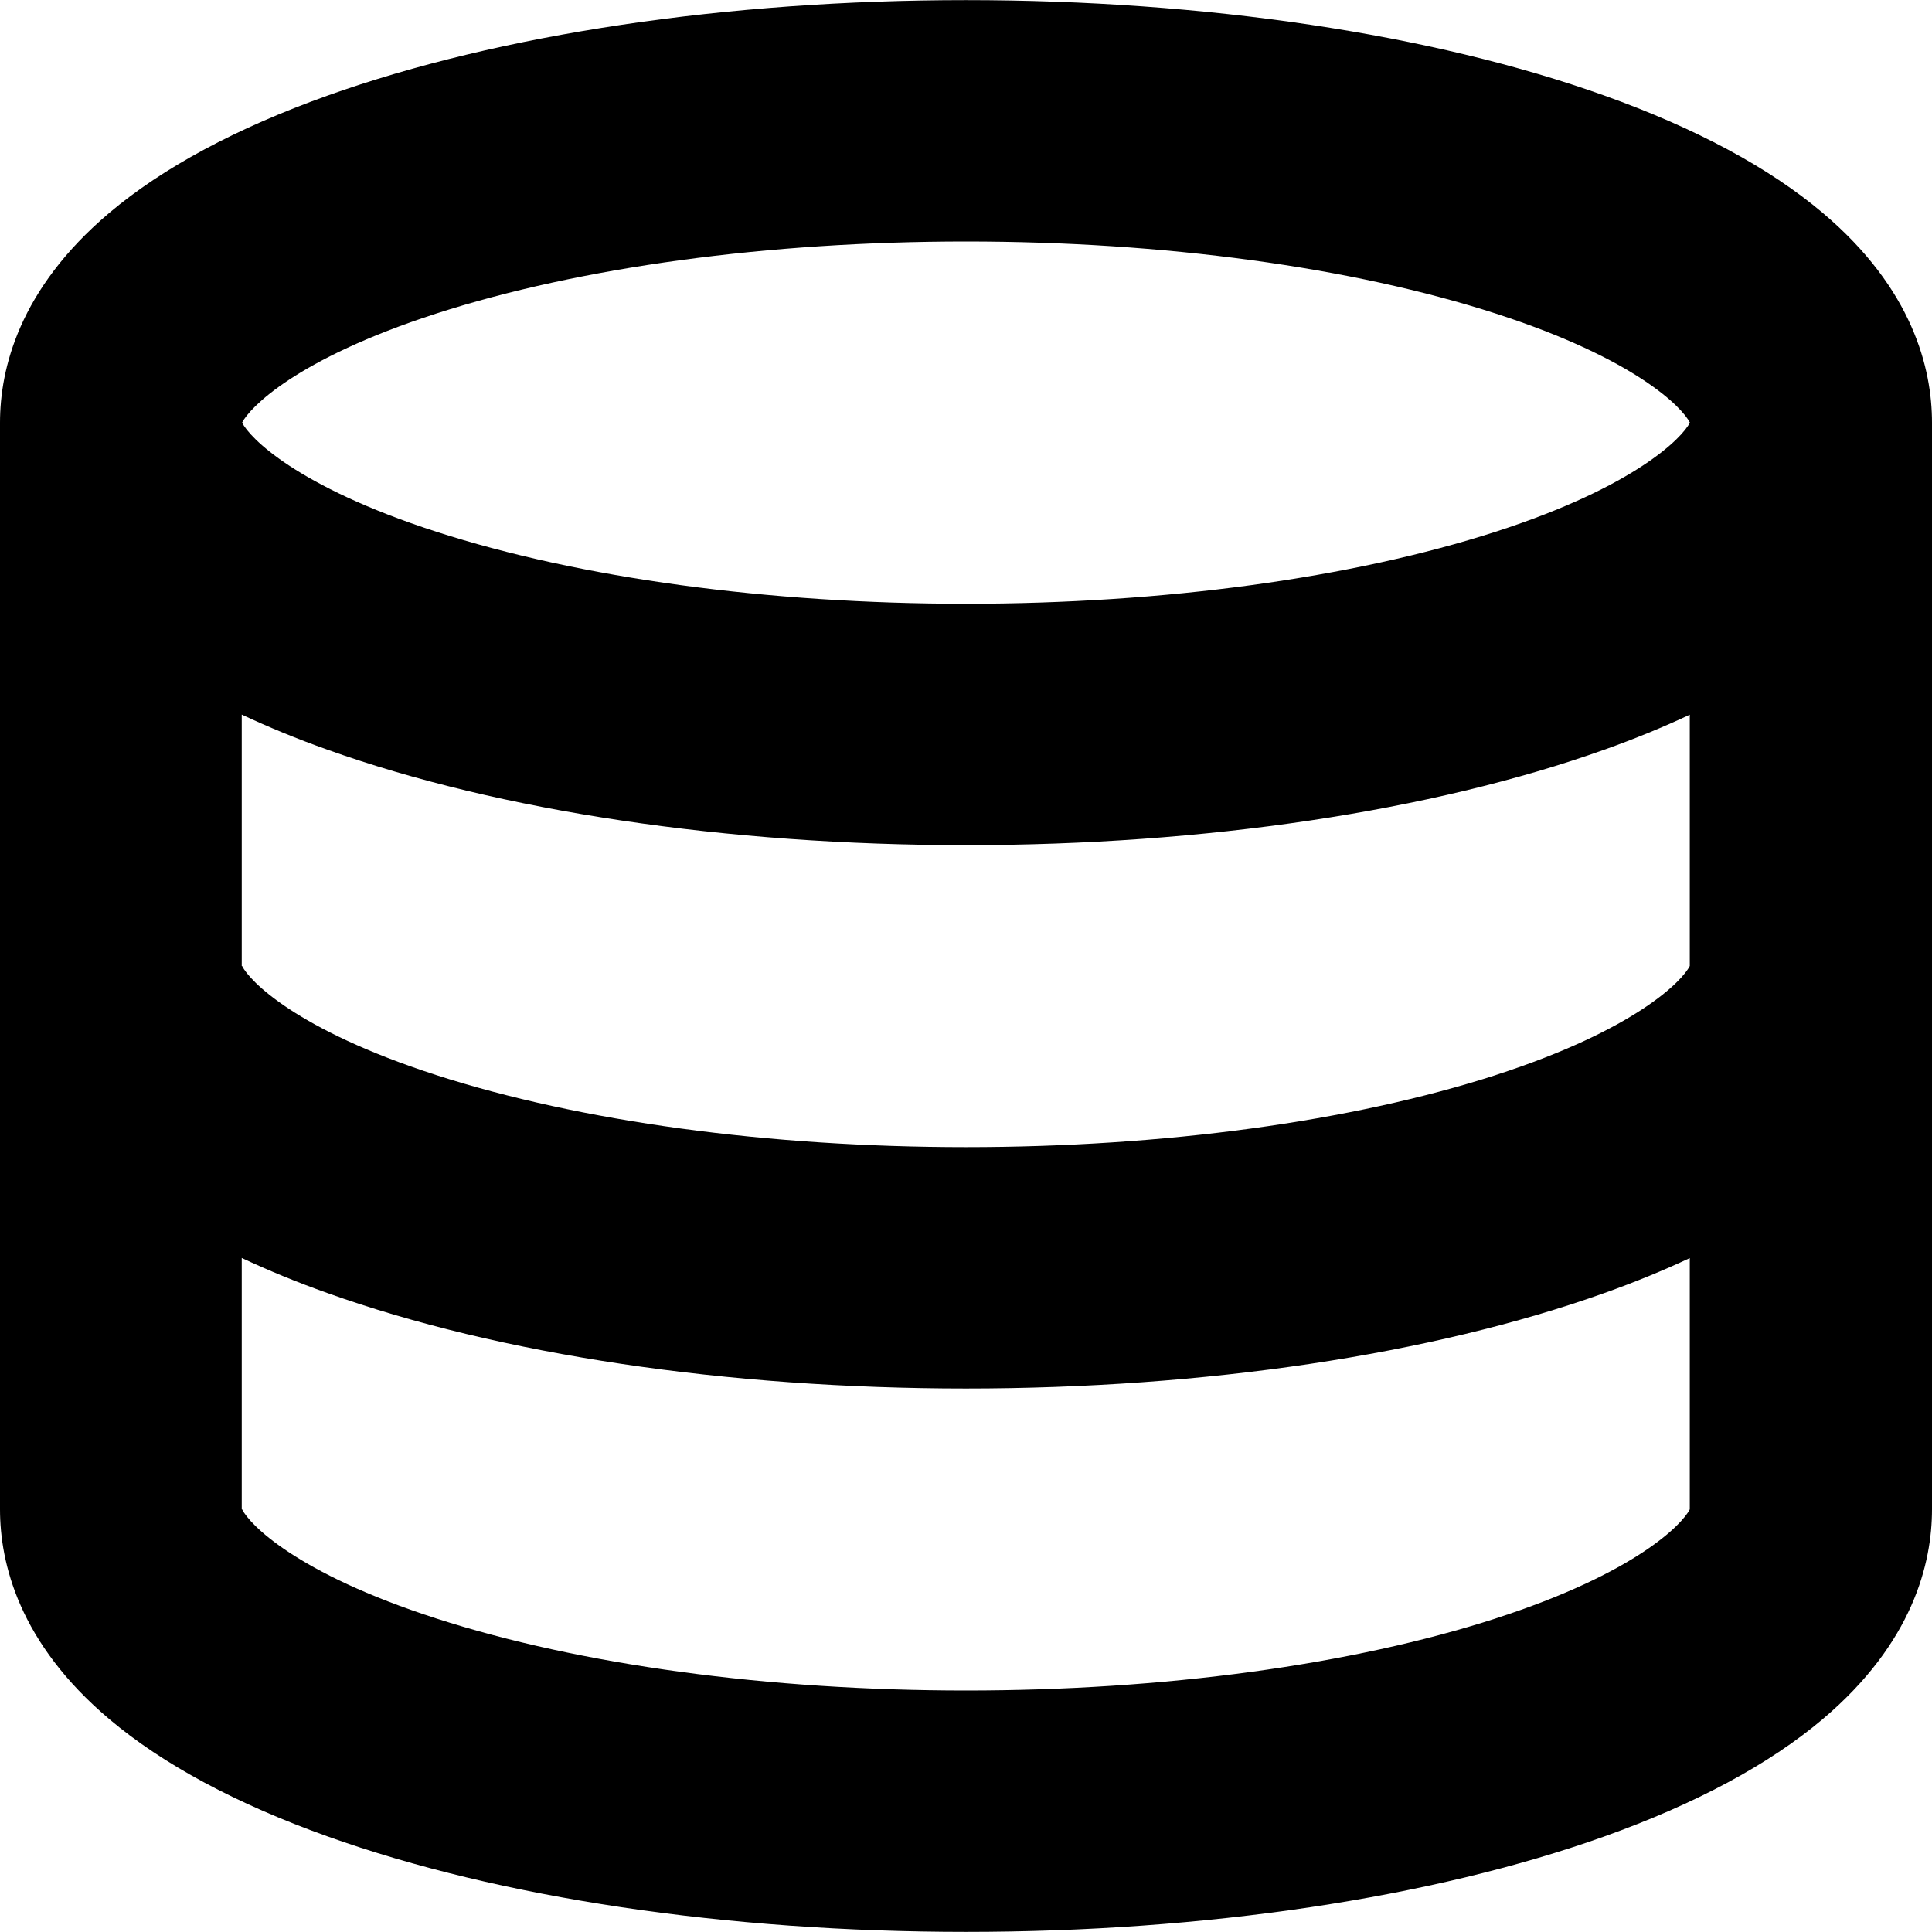 <!-- Generated by IcoMoon.io -->
<svg version="1.1" xmlns="http://www.w3.org/2000/svg" width="16" height="16" viewBox="0 0 16 16">
<title>database2</title>
<path d="M16 3.5c0-0.444-0.157-1.106-0.905-1.737-0.444-0.375-1.053-0.702-1.809-0.972-1.427-0.51-3.305-0.79-5.286-0.79s-3.859 0.281-5.286 0.79c-0.756 0.27-1.365 0.597-1.809 0.972-0.748 0.632-0.905 1.293-0.905 1.737h-0.003v9h0.003c0 0.444 0.157 1.106 0.905 1.737 0.444 0.375 1.053 0.702 1.809 0.972 1.427 0.51 3.305 0.79 5.286 0.79s3.859-0.281 5.286-0.79c0.756-0.27 1.365-0.597 1.809-0.972 0.748-0.632 0.905-1.293 0.905-1.737v-9zM3.612 2.597c1.192-0.385 2.75-0.597 4.388-0.597s3.196 0.212 4.388 0.597c1.165 0.377 1.546 0.781 1.607 0.903-0.061 0.121-0.442 0.526-1.607 0.903-1.192 0.385-2.75 0.597-4.388 0.597s-3.196-0.212-4.388-0.597c-1.165-0.377-1.546-0.781-1.607-0.903 0.061-0.121 0.442-0.526 1.607-0.903zM12.388 13.403c-1.192 0.385-2.75 0.597-4.388 0.597s-3.196-0.212-4.388-0.597c-1.165-0.376-1.546-0.781-1.607-0.903h-0.003v-2.082c0.22 0.103 0.457 0.201 0.711 0.291 1.427 0.51 3.305 0.79 5.286 0.79s3.859-0.281 5.286-0.79c0.253-0.090 0.489-0.187 0.709-0.29v2.081c-0.061 0.121-0.442 0.526-1.607 0.903zM12.388 8.903c-1.192 0.385-2.75 0.597-4.388 0.597s-3.196-0.212-4.388-0.597c-1.165-0.377-1.546-0.781-1.607-0.903h-0.003v-2.082c0.22 0.103 0.457 0.201 0.711 0.291 1.427 0.51 3.305 0.79 5.286 0.79s3.859-0.281 5.286-0.79c0.253-0.090 0.489-0.187 0.709-0.29v2.081c-0.061 0.121-0.442 0.526-1.607 0.903z"></path>
</svg>
